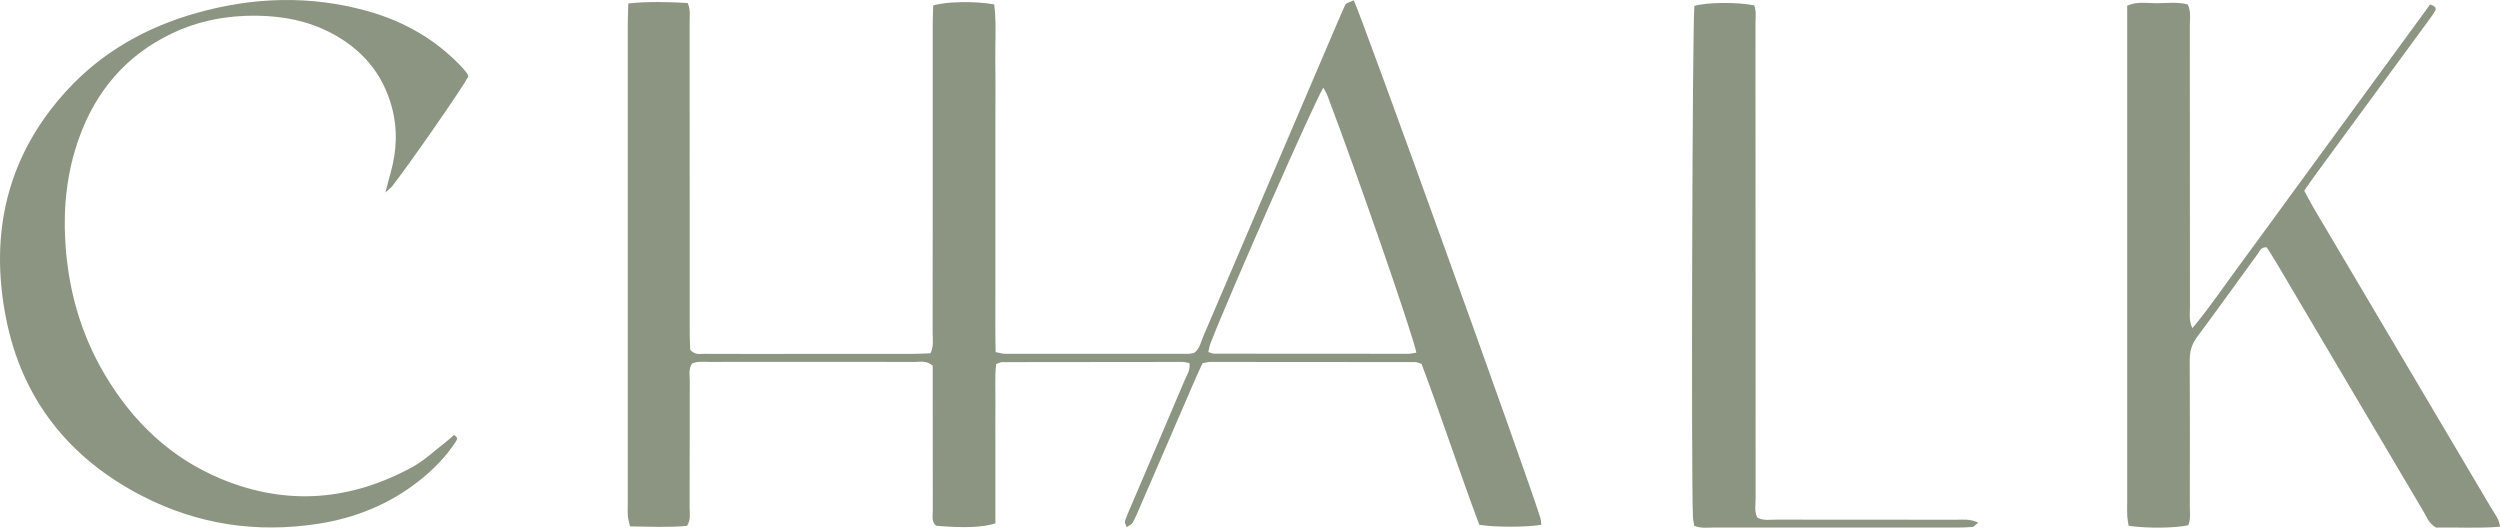 <?xml version="1.0" encoding="UTF-8"?><svg id="Layer_2" xmlns="http://www.w3.org/2000/svg" viewBox="0 0 672.23 141.9"><defs><style>.cls-1{fill:#8c9482;}</style></defs><g id="Layer_1-2"><g><path class="cls-1" d="M364.02,.1c1.78,3.34,46.8,128.14,50.18,139.2,.18,.58,.16,1.21,.23,1.81-3.97,.68-12.11,.7-16.65,.01-5.36-14.27-10.16-28.97-15.54-43.29-.76-.22-1.21-.47-1.66-.47-18.38-.03-36.77-.05-55.15-.04-.62,0-1.23,.2-2.08,.35-.65,1.41-1.33,2.84-1.96,4.29-5.08,11.73-10.14,23.46-15.22,35.19-.51,1.17-1,2.36-1.65,3.45-.27,.46-.93,.69-1.57,1.14-.23-.72-.58-1.21-.47-1.56,.38-1.21,.91-2.38,1.41-3.56,4.89-11.46,9.8-22.91,14.66-34.39,.6-1.42,1.59-2.77,1.28-4.6-.68-.12-1.29-.31-1.91-.31-16.15,0-32.29,.01-48.44,.05-.44,0-.87,.27-1.62,.51-.43,3.59-.14,7.24-.2,10.88-.05,3.52-.01,7.03-.01,10.55s0,7.35,0,11.03v10.38c-3.3,1.11-8.64,1.29-15.93,.65-1.31-1.09-.89-2.62-.9-4-.03-11.35-.02-22.7-.02-34.05,0-1.74,0-3.48,0-4.98-1.68-1.47-3.35-1.02-4.88-1.02-11.51-.04-23.02-.02-34.53-.02-6.87,0-13.75-.01-20.62,.01-1.57,0-3.19-.24-4.68,.43-1.01,1.51-.62,3.15-.62,4.71-.03,11.35,0,22.7-.04,34.05,0,1.55,.39,3.19-.71,4.9-4.94,.45-10,.22-15.32,.14-.22-1.04-.5-1.92-.57-2.81-.1-1.11-.03-2.24-.03-3.36,0-42.84,0-85.69,0-128.53,0-1.88,.09-3.77,.14-5.91,5.5-.59,10.68-.4,15.97-.13,.83,1.84,.51,3.62,.52,5.33,.03,16.47,.02,32.93,.02,49.4,0,11.35,0,22.7,0,34.05,0,1.58,.1,3.15,.14,4.44,1.19,1.49,2.57,1.12,3.79,1.12,7.51,.04,15.03,.02,22.54,.02,11.03,0,22.06,0,33.09,0,1.72,0,3.45-.11,5.2-.17,.9-1.92,.57-3.7,.57-5.41,.03-12.15,.02-24.3,.02-36.45,0-15.51,0-31.01,0-46.52,0-1.74,.09-3.47,.13-5.12,3.25-1.1,11.57-1.24,16.41-.29,.64,5.15,.21,10.4,.29,15.62,.08,5.11,.02,10.23,.02,15.35v31.17c0,5.28,0,10.55,0,15.83,.01,5.09-.06,10.18,.06,15.5,1.02,.19,1.76,.46,2.5,.46,16.47,.02,32.93,.02,49.4,0,.47,0,.94-.14,1.44-.22,1.56-1.1,1.85-2.93,2.52-4.51,11.45-26.73,22.86-53.46,34.29-80.2,1.19-2.79,2.38-5.58,3.61-8.36,.43-.97,.49-.94,2.52-1.75Zm16.83,94.71c-.94-4.84-15.9-47.99-23.9-69.07-.27-.72-.7-1.38-1.11-2.18-2.28,3.53-25.05,55.15-30.38,68.83-.27,.7-.37,1.48-.55,2.27,.67,.19,1.12,.43,1.57,.44,17.4,.03,34.8,.04,52.2,.03,.62,0,1.24-.17,2.17-.31Z"/><path class="cls-1" d="M672.23,141.63c-5.97,.49-11.67,.11-17.2,.23-1.97-1.12-2.6-3.02-3.56-4.64-13.11-22.14-26.19-44.29-39.29-66.44-.88-1.5-1.84-2.95-2.67-4.28-1.49-.11-1.83,.93-2.34,1.64-5.47,7.49-10.85,15.04-16.39,22.47-1.43,1.92-1.99,3.85-1.98,6.19,.07,13.11,.04,26.22,.02,39.33,0,1.72,.28,3.5-.42,5.11-3.66,.79-11.16,.86-16.03,.14-.12-.81-.31-1.71-.37-2.61-.07-1.12-.02-2.24-.02-3.36,0-42.69,0-85.37,0-128.06,0-1.9,0-3.8,0-5.82,2.82-1.25,5.55-.62,8.19-.66,2.68-.05,5.41-.37,8.07,.32,.97,1.89,.58,3.84,.58,5.72,.03,25.26,.01,50.52,.04,75.78,0,1.67-.34,3.42,.65,5.57,4.88-5.87,8.84-11.8,13.07-17.5,4.29-5.78,8.49-11.61,12.74-17.42,4.24-5.81,8.49-11.61,12.74-17.42,4.25-5.81,8.49-11.61,12.74-17.42,4.23-5.79,8.47-11.59,12.65-17.31,1.17,.42,1.85,.87,1.27,1.83-.74,1.23-1.61,2.38-2.46,3.54-9.83,13.41-19.67,26.8-29.5,40.21-1.03,1.41-2.02,2.86-3.17,4.5,.83,1.54,1.6,3.08,2.48,4.57,15.95,26.96,31.92,53.9,47.86,80.86,.86,1.46,2.06,2.8,2.32,4.93Z"/><path class="cls-1" d="M125.94,20.56c-1.63,3.1-15.33,22.87-20.45,29.47-.35,.46-.85,.8-1.86,1.74,.6-2.26,.97-3.77,1.4-5.28,1.69-5.97,1.93-11.98,.25-17.98-2.51-8.98-8.14-15.42-16.34-19.69-6.23-3.25-12.97-4.52-19.9-4.6-7.92-.1-15.6,1.33-22.79,4.76-12.34,5.87-20.5,15.5-25.05,28.28-3.15,8.86-4.18,18.04-3.66,27.38,.71,12.8,4.03,24.89,10.58,35.98,7.53,12.75,17.77,22.57,31.58,28.25,17.56,7.22,34.69,5.73,51.19-3.29,3.18-1.74,5.9-4.34,8.81-6.57,.85-.65,1.64-1.4,2.36-2.03,1.05,.51,.93,1.11,.57,1.66-2.72,4.21-6.19,7.72-10.12,10.79-7.99,6.25-17.14,9.91-27.08,11.43-16.42,2.52-32.22,.18-47.03-7.41C18.57,123.29,5.85,107.3,1.58,85.37c-4.45-22.81,.36-43.55,16.35-61C27.45,13.97,39.35,7.3,52.85,3.49c15.24-4.3,30.56-4.8,45.89-.53,9.73,2.71,18.27,7.53,25.28,14.91,.55,.58,1.07,1.19,1.55,1.82,.19,.24,.24,.58,.36,.88Z"/><path class="cls-1" d="M531.92,140.54c-.85,.67-1.16,1.12-1.51,1.15-1.43,.13-2.87,.16-4.3,.16-21.73,0-43.46,.01-65.18,0-1.71,0-3.48,.28-5.35-.45-.13-.82-.33-1.57-.36-2.34-.51-11.84-.15-133.53,.39-137.47,3.19-.98,11.62-1.08,16.09-.14,.62,1.6,.32,3.37,.33,5.09,.03,15.18,.02,30.36,.02,45.53,0,27.32,0,54.64,.02,81.96,0,1.72-.38,3.5,.46,5.16,1.69,.89,3.48,.52,5.2,.53,16.14,.03,32.27,0,48.41,.03,1.72,0,3.5-.29,5.8,.79Z"/></g></g></svg>